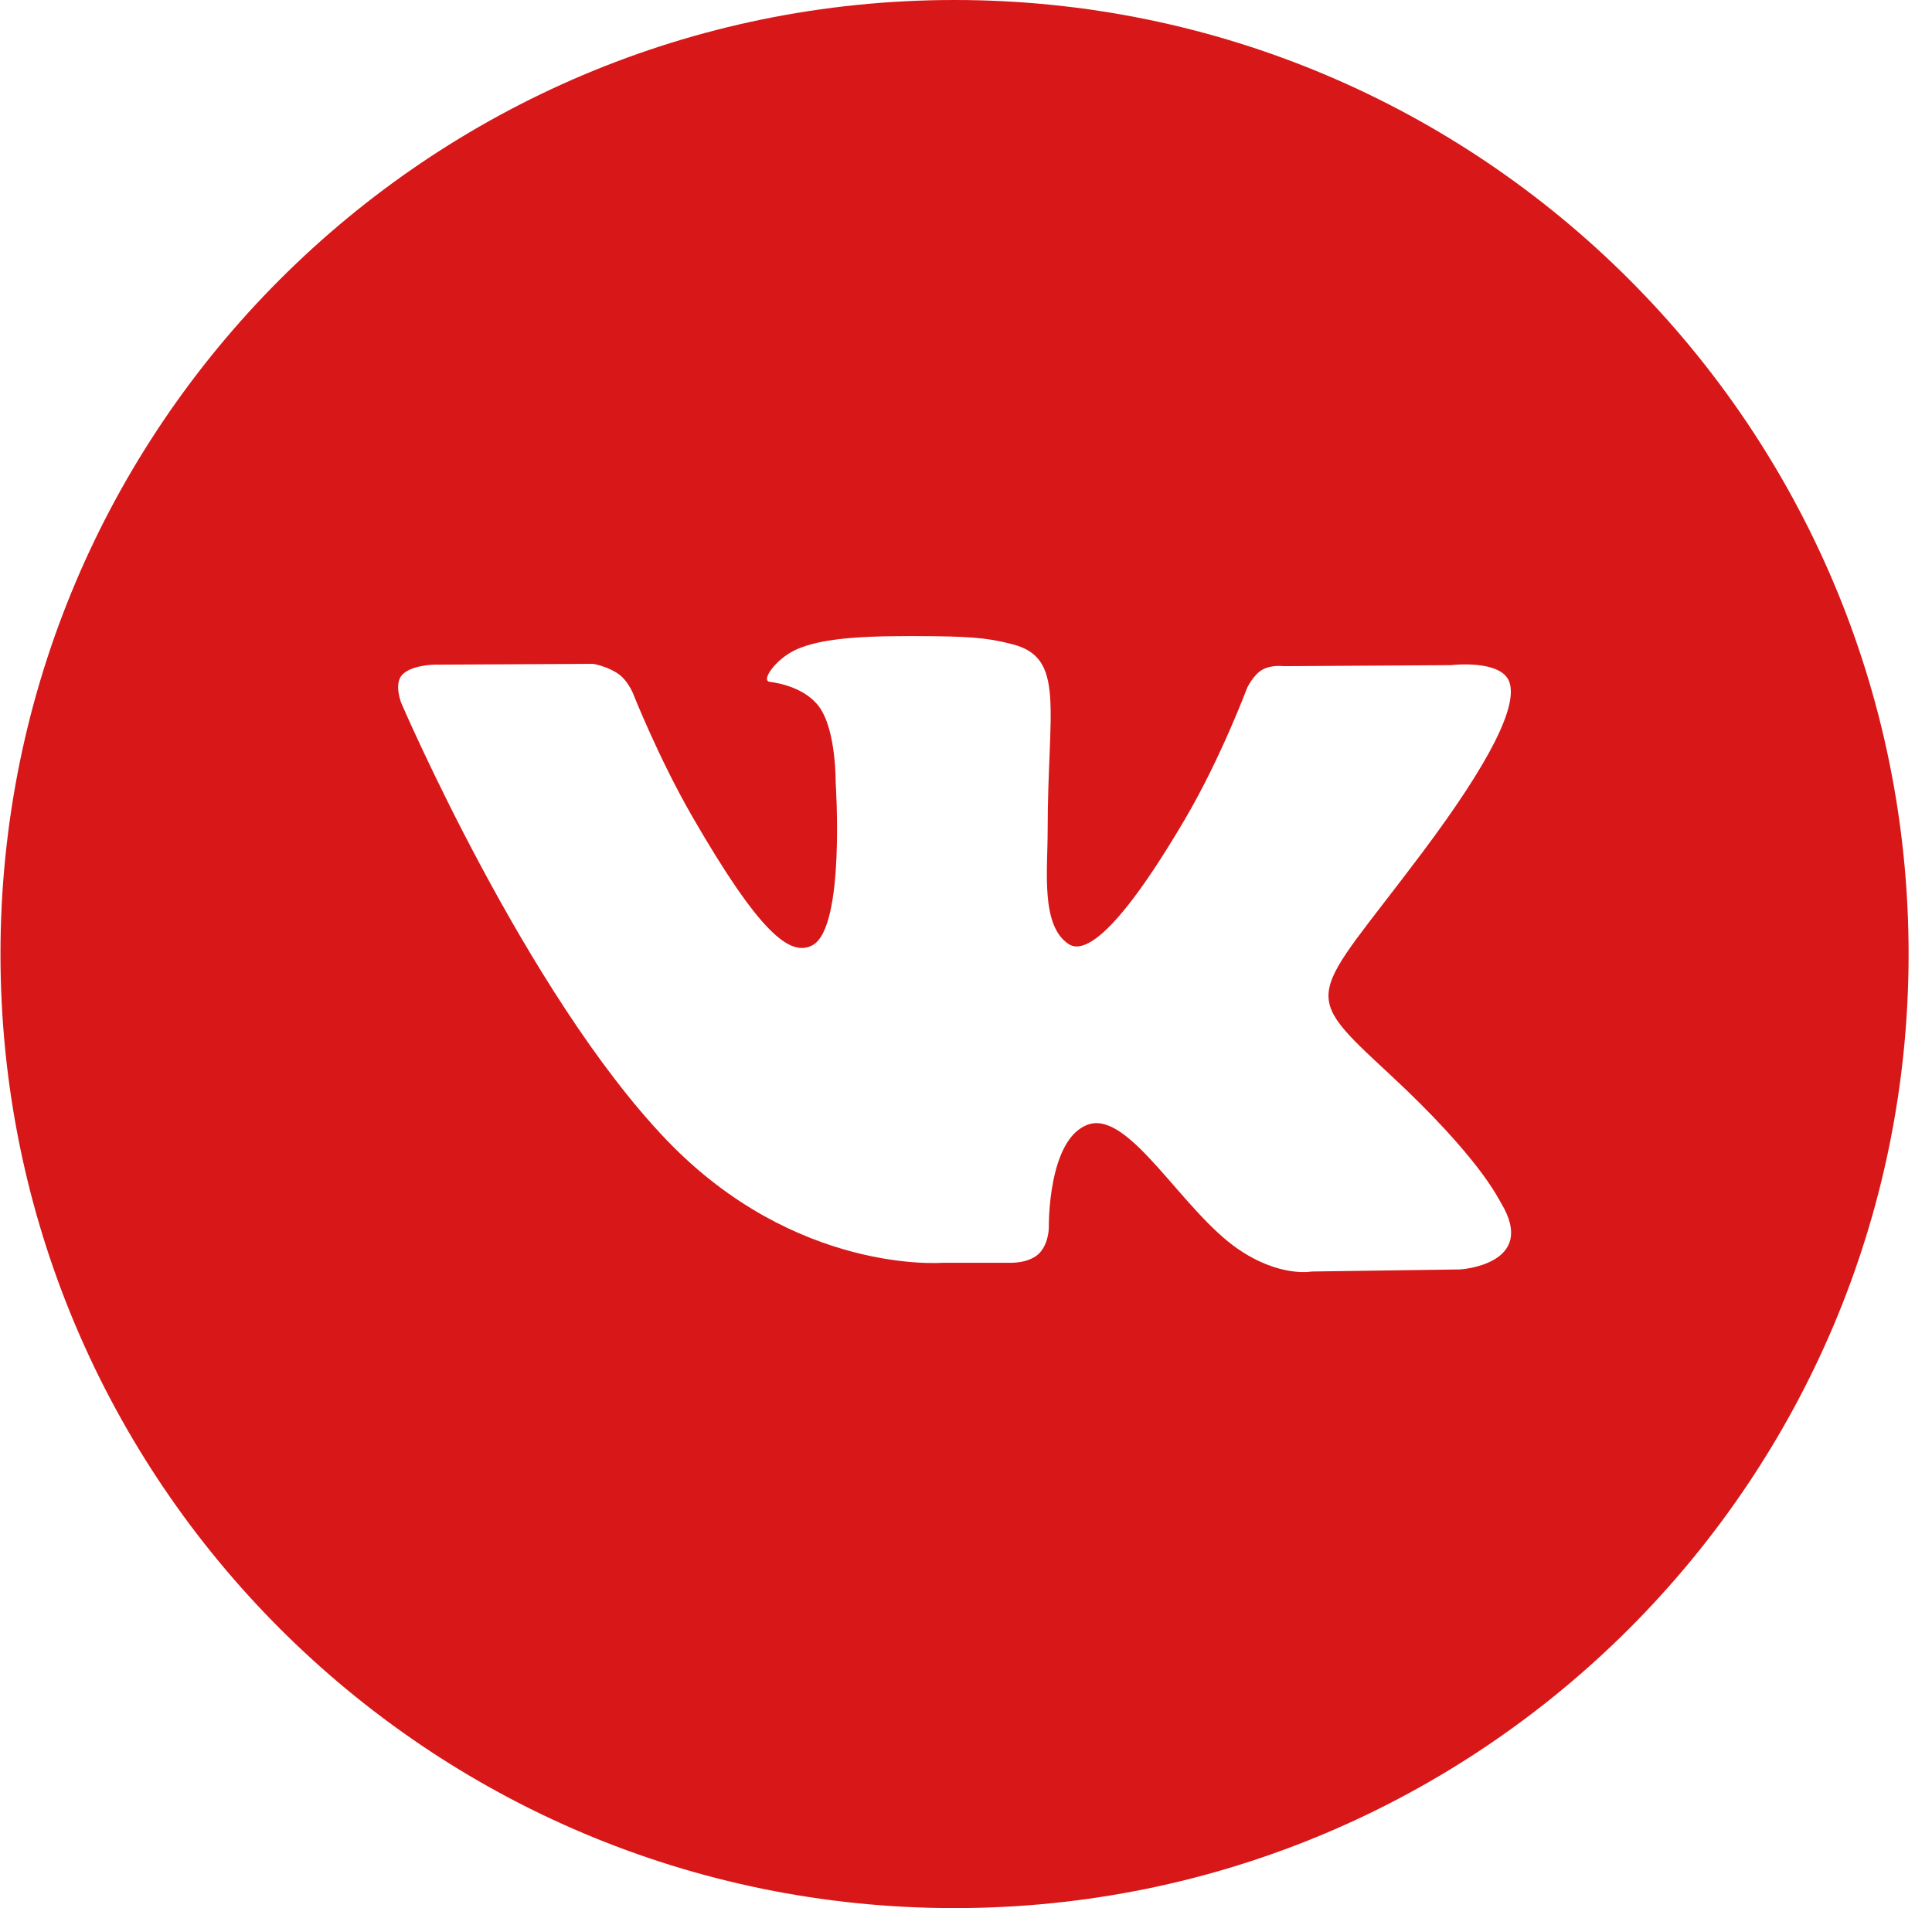 <?xml version="1.0" encoding="UTF-8"?> <svg xmlns="http://www.w3.org/2000/svg" width="81" height="80" viewBox="0 0 81 80" fill="none"><path d="M40.02 0C17.93 0 0.02 17.91 0.02 40C0.02 62.09 17.93 80 40.02 80C62.109 80 80.019 62.09 80.019 40C80.019 17.91 62.109 0 40.02 0ZM61.223 53.223L54.996 53.31C54.996 53.31 53.653 53.573 51.896 52.36C49.566 50.76 47.37 46.597 45.656 47.137C43.919 47.69 43.973 51.437 43.973 51.437C43.973 51.437 43.986 52.097 43.59 52.527C43.16 52.99 42.316 52.943 42.316 52.943H39.526C39.526 52.943 33.373 53.453 27.95 47.8C22.043 41.637 16.823 29.473 16.823 29.473C16.823 29.473 16.516 28.707 16.843 28.313C17.213 27.88 18.209 27.867 18.209 27.867L24.876 27.833C24.876 27.833 25.503 27.943 25.956 28.277C26.326 28.55 26.536 29.063 26.536 29.063C26.536 29.063 27.613 31.793 29.043 34.267C31.829 39.087 33.123 40.143 34.069 39.627C35.45 38.873 35.036 32.813 35.036 32.813C35.036 32.813 35.063 30.613 34.343 29.633C33.783 28.87 32.73 28.643 32.27 28.587C31.893 28.537 32.506 27.663 33.306 27.27C34.506 26.683 36.626 26.65 39.13 26.673C41.08 26.693 41.643 26.813 42.403 27C44.703 27.557 43.923 29.703 43.923 34.853C43.923 36.503 43.626 38.823 44.813 39.587C45.326 39.917 46.576 39.637 49.693 34.323C51.176 31.803 52.286 28.843 52.286 28.843C52.286 28.843 52.529 28.317 52.906 28.09C53.293 27.857 53.813 27.93 53.813 27.93L60.83 27.887C60.83 27.887 62.936 27.633 63.279 28.59C63.639 29.59 62.493 31.927 59.626 35.75C54.919 42.03 54.396 41.447 58.306 45.08C62.039 48.55 62.809 50.237 62.94 50.45C64.483 53.02 61.223 53.223 61.223 53.223Z" fill="#D81718"></path></svg> 